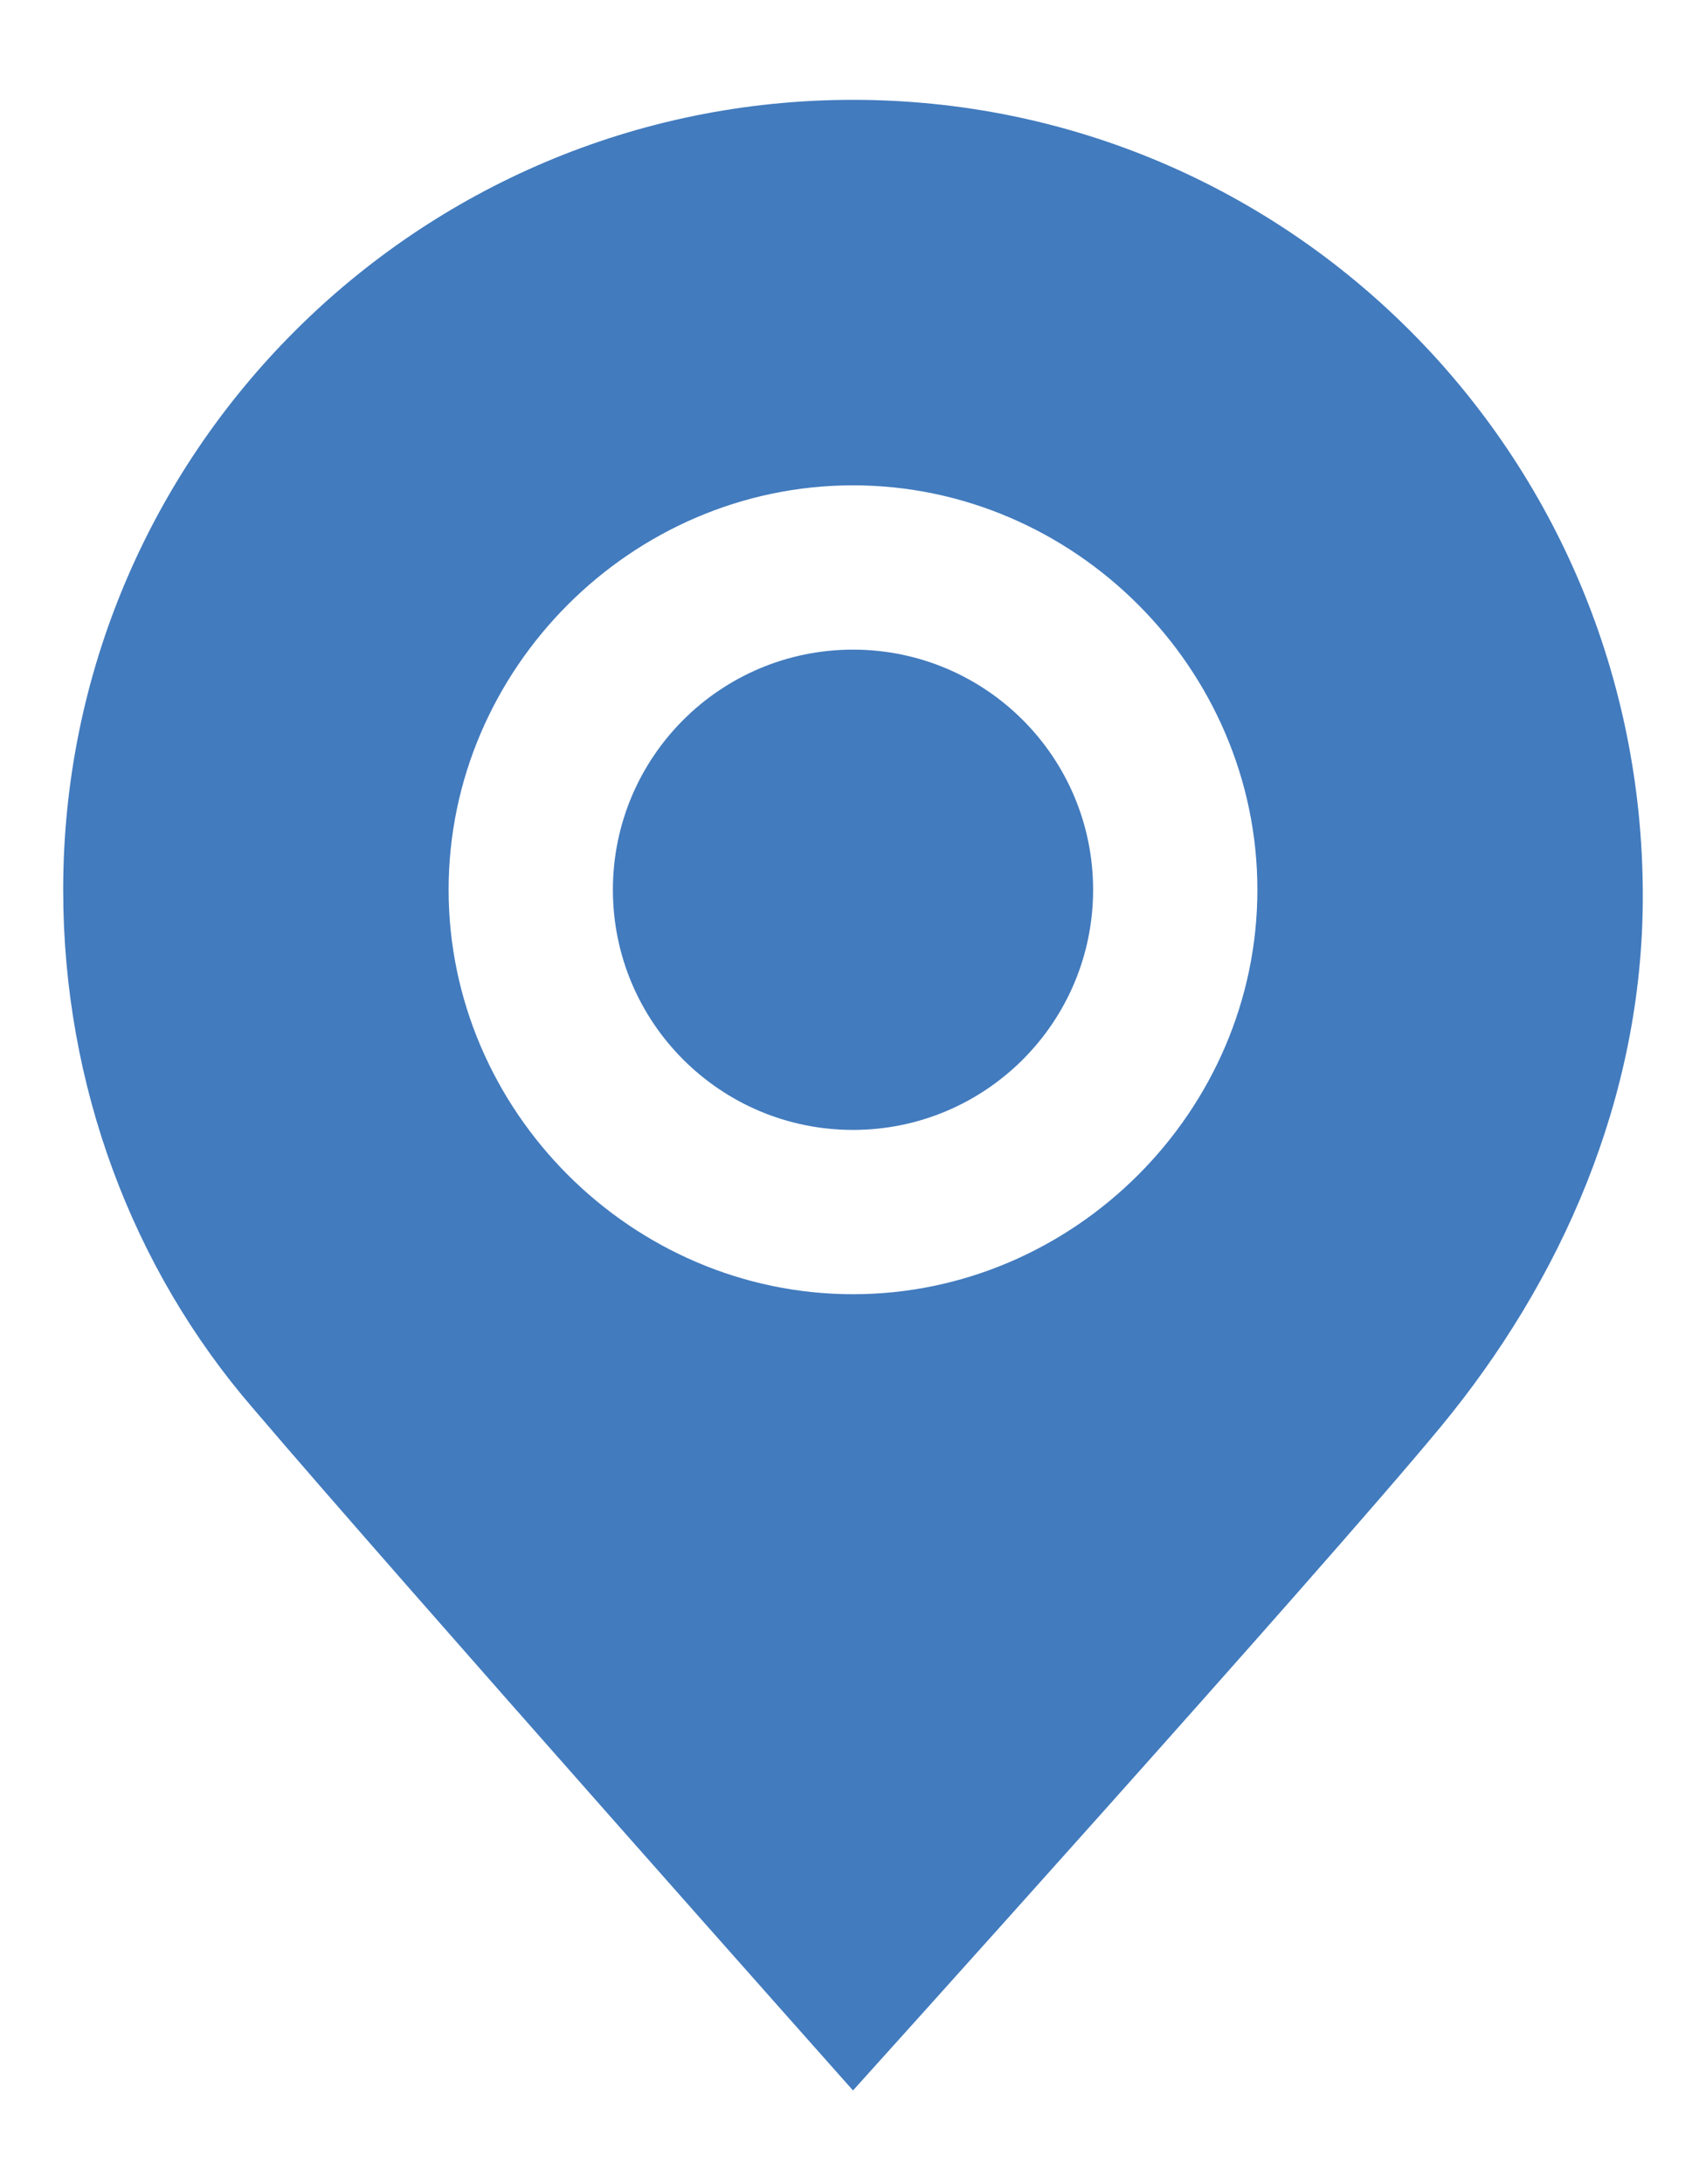 <?xml version="1.0" encoding="utf-8"?>
<!-- Generator: Adobe Illustrator 23.0.2, SVG Export Plug-In . SVG Version: 6.00 Build 0)  -->
<svg version="1.1" id="Layer_1" xmlns="http://www.w3.org/2000/svg" xmlns:xlink="http://www.w3.org/1999/xlink" x="0px" y="0px"
	 viewBox="0 0 27 32" style="enable-background:new 0 0 27 32;" xml:space="preserve" width="25" height="32">
<style type="text/css">
	.st0{fill:#427BBE;}
</style>
<g>
	<circle class="st0" cx="13.5" cy="12.8" r="3.8"/>
	<path class="st0" d="M13.5,0.3C6.6,0.3,1,5.9,1,12.8c0,3.1,1.1,6,3,8.2c2.3,2.7,9.5,10.8,9.5,10.8s7.4-8.2,9.3-10.5
		c1.9-2.3,3.2-5.2,3.2-8.4C26,5.9,20.4,0.3,13.5,0.3z M13.5,19.2c-3.5,0-6.4-2.9-6.4-6.4c0-3.5,2.9-6.4,6.4-6.4
		c3.5,0,6.4,2.9,6.4,6.4C19.9,16.3,17,19.2,13.5,19.2z"/>
</g>
</svg>
